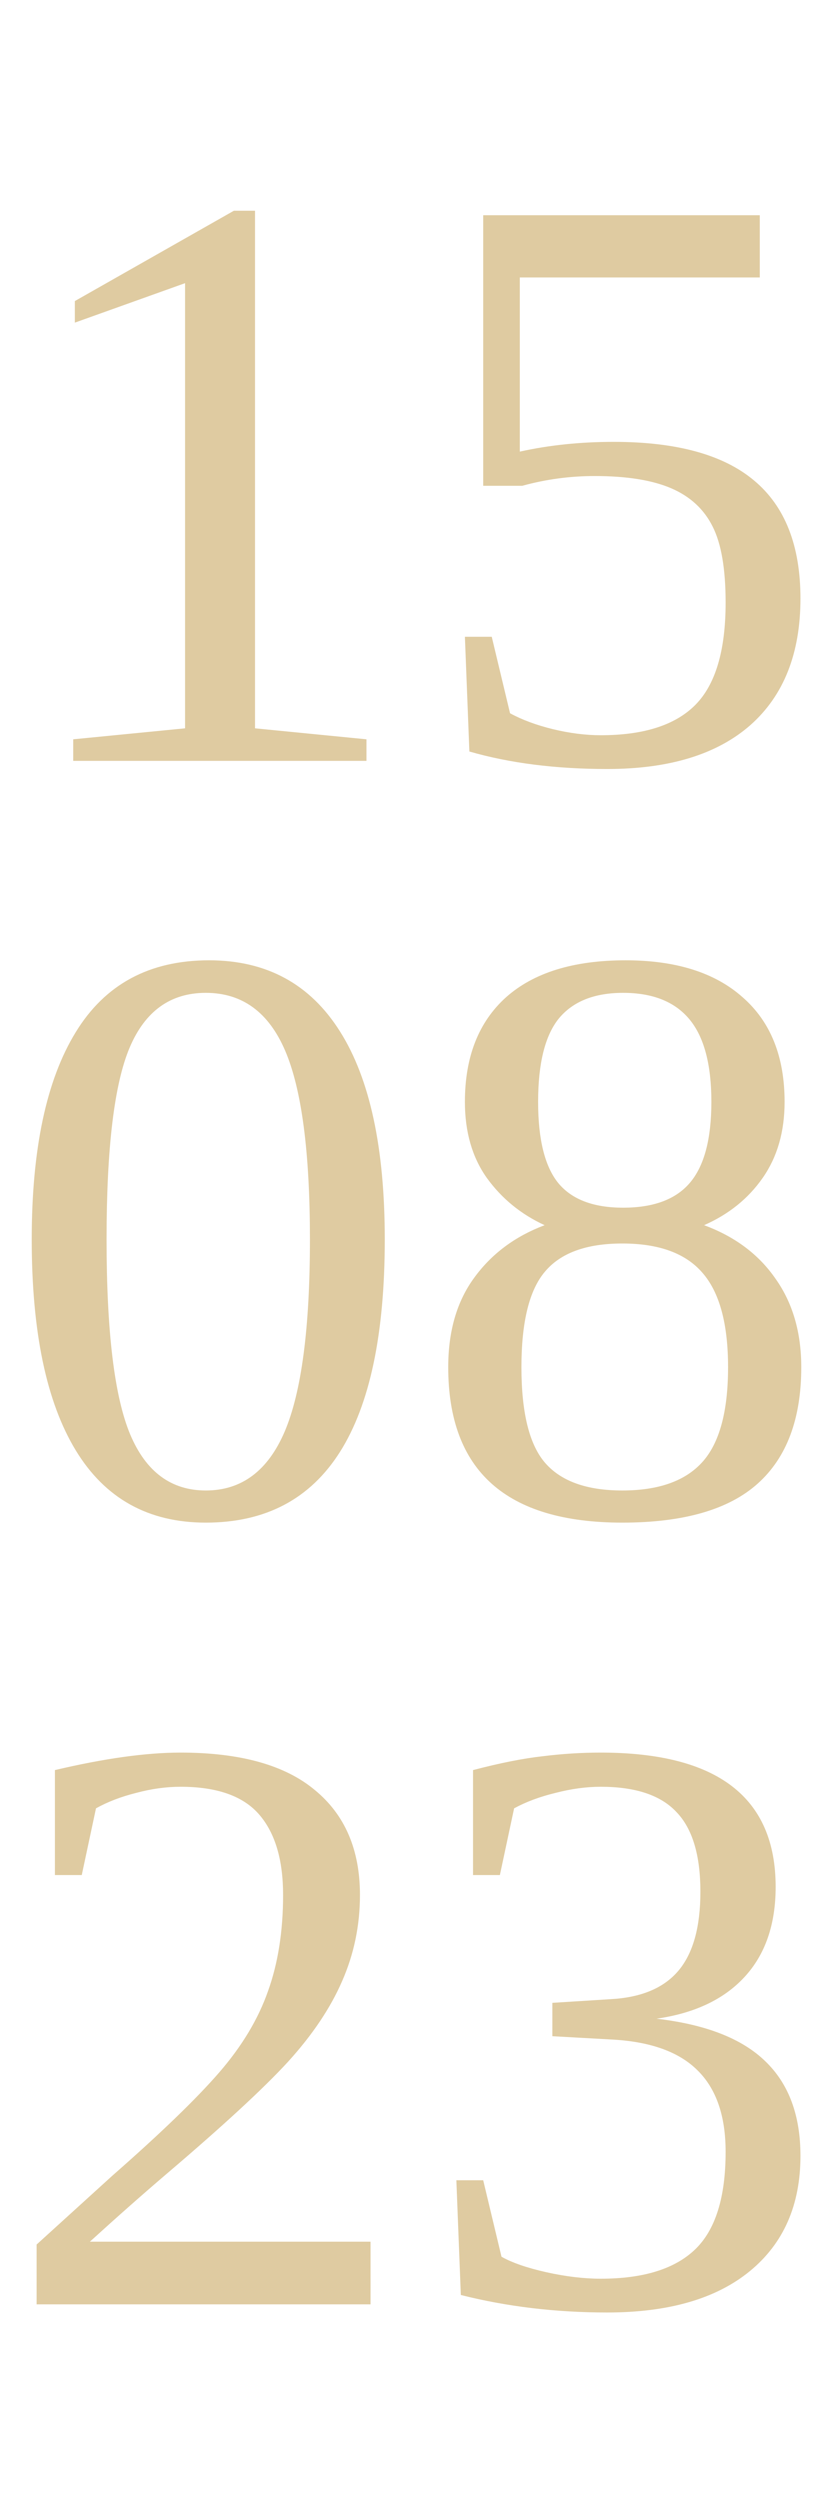 <?xml version="1.0" encoding="UTF-8"?> <svg xmlns="http://www.w3.org/2000/svg" width="115" height="345" viewBox="0 0 115 345" fill="none"> <path opacity="0.9" d="M35.208 100.508L50.593 102.024V105H10.107V102.024L25.549 100.508V39.077L10.332 44.524V41.548L32.288 29.082H35.208V100.508ZM84.734 60.977C93.419 60.977 99.876 62.755 104.106 66.311C108.374 69.867 110.508 75.295 110.508 82.595C110.508 90.157 108.206 95.978 103.601 100.059C98.997 104.102 92.408 106.123 83.835 106.123C76.723 106.123 70.378 105.318 64.8 103.708L64.182 87.874H67.888L70.415 98.43C72.062 99.329 74.028 100.059 76.311 100.62C78.632 101.182 80.841 101.462 82.937 101.462C88.852 101.462 93.194 100.077 95.964 97.307C98.772 94.499 100.176 89.783 100.176 83.157C100.176 78.515 99.577 75.015 98.379 72.656C97.181 70.26 95.272 68.501 92.651 67.378C90.031 66.255 86.512 65.693 82.095 65.693C78.688 65.693 75.356 66.143 72.1 67.041H66.709V29.7H104.893V38.291H71.763V62.324C75.806 61.426 80.129 60.977 84.734 60.977Z" fill="#DCC697"></path> <path opacity="0.9" d="M53.12 171.041C53.12 197.096 44.884 210.123 28.413 210.123C20.477 210.123 14.487 206.791 10.444 200.128C6.401 193.465 4.38 183.769 4.38 171.041C4.38 158.575 6.401 149.048 10.444 142.459C14.487 135.833 20.627 132.521 28.862 132.521C36.798 132.521 42.825 135.796 46.943 142.347C51.061 148.861 53.12 158.425 53.12 171.041ZM42.788 171.041C42.788 158.987 41.646 150.302 39.363 144.986C37.079 139.671 33.429 137.013 28.413 137.013C23.547 137.013 20.046 139.521 17.913 144.537C15.779 149.553 14.712 158.388 14.712 171.041C14.712 183.769 15.797 192.735 17.969 197.938C20.14 203.104 23.621 205.687 28.413 205.687C33.355 205.687 36.986 202.973 39.307 197.545C41.628 192.079 42.788 183.245 42.788 171.041ZM108.318 152.062C108.318 156.179 107.307 159.68 105.286 162.562C103.302 165.407 100.606 167.578 97.2 169.076C101.467 170.648 104.762 173.119 107.083 176.488C109.441 179.819 110.62 183.881 110.62 188.673C110.62 195.785 108.617 201.139 104.612 204.732C100.606 208.326 94.373 210.123 85.913 210.123C69.891 210.123 61.88 202.973 61.88 188.673C61.88 183.694 63.078 179.576 65.474 176.319C67.87 173.025 71.108 170.611 75.188 169.076C71.931 167.578 69.273 165.407 67.214 162.562C65.193 159.717 64.182 156.217 64.182 152.062C64.182 145.847 66.073 141.037 69.853 137.63C73.672 134.224 79.175 132.521 86.362 132.521C93.325 132.521 98.716 134.224 102.534 137.63C106.39 141 108.318 145.81 108.318 152.062ZM100.513 188.673C100.513 182.683 99.334 178.341 96.975 175.646C94.654 172.95 90.967 171.603 85.913 171.603C80.972 171.603 77.415 172.894 75.244 175.477C73.073 178.023 71.987 182.421 71.987 188.673C71.987 194.999 73.092 199.417 75.3 201.925C77.509 204.433 81.046 205.687 85.913 205.687C90.892 205.687 94.561 204.396 96.919 201.812C99.315 199.192 100.513 194.812 100.513 188.673ZM98.21 152.062C98.21 146.896 97.2 143.096 95.178 140.663C93.157 138.229 90.106 137.013 86.025 137.013C82.057 137.013 79.1 138.192 77.153 140.55C75.244 142.909 74.29 146.746 74.29 152.062C74.29 157.265 75.225 161.008 77.097 163.292C78.969 165.538 81.945 166.661 86.025 166.661C90.218 166.661 93.288 165.519 95.234 163.236C97.218 160.915 98.21 157.19 98.21 152.062Z" fill="#DCC697"></path> <path opacity="0.9" d="M51.155 318H5.054V309.746L15.498 300.256C22.199 294.379 27.122 289.624 30.266 285.993C33.411 282.362 35.657 278.618 37.004 274.763C38.389 270.907 39.082 266.49 39.082 261.511C39.082 256.644 37.978 252.938 35.769 250.393C33.56 247.847 29.948 246.574 24.932 246.574C22.948 246.574 20.907 246.855 18.811 247.417C16.715 247.941 14.862 248.652 13.252 249.55L11.287 258.759H7.581V244.272C14.394 242.662 20.177 241.857 24.932 241.857C33.167 241.857 39.344 243.579 43.462 247.023C47.617 250.43 49.695 255.259 49.695 261.511C49.695 265.703 48.871 269.672 47.224 273.415C45.614 277.121 43.125 280.827 39.756 284.533C36.387 288.202 30.809 293.349 23.023 299.975C19.691 302.82 16.153 305.946 12.41 309.353H51.155V318ZM110.508 297.504C110.508 304.28 108.187 309.577 103.545 313.396C98.903 317.214 92.333 319.123 83.835 319.123C76.723 319.123 69.984 318.318 63.621 316.708L63.003 300.874H66.709L69.236 311.43C70.696 312.254 72.755 312.965 75.413 313.564C78.108 314.163 80.616 314.462 82.937 314.462C88.814 314.462 93.157 313.115 95.964 310.419C98.772 307.724 100.176 303.232 100.176 296.943C100.176 292.001 98.884 288.258 96.301 285.712C93.718 283.129 89.713 281.707 84.285 281.445L76.255 280.996V276.391L84.285 275.886C88.515 275.661 91.641 274.351 93.662 271.955C95.684 269.559 96.694 265.928 96.694 261.062C96.694 256.008 95.59 252.339 93.381 250.056C91.21 247.735 87.729 246.574 82.937 246.574C80.953 246.574 78.875 246.855 76.704 247.417C74.533 247.941 72.624 248.652 70.977 249.55L69.011 258.759H65.305V244.272C69.011 243.299 72.212 242.662 74.907 242.363C77.603 242.026 80.279 241.857 82.937 241.857C99.034 241.857 107.083 248.034 107.083 260.388C107.083 265.591 105.641 269.746 102.759 272.854C99.914 275.923 95.871 277.832 90.63 278.581C97.443 279.367 102.459 281.333 105.679 284.477C108.898 287.584 110.508 291.927 110.508 297.504Z" fill="#DCC697"></path> </svg> 
